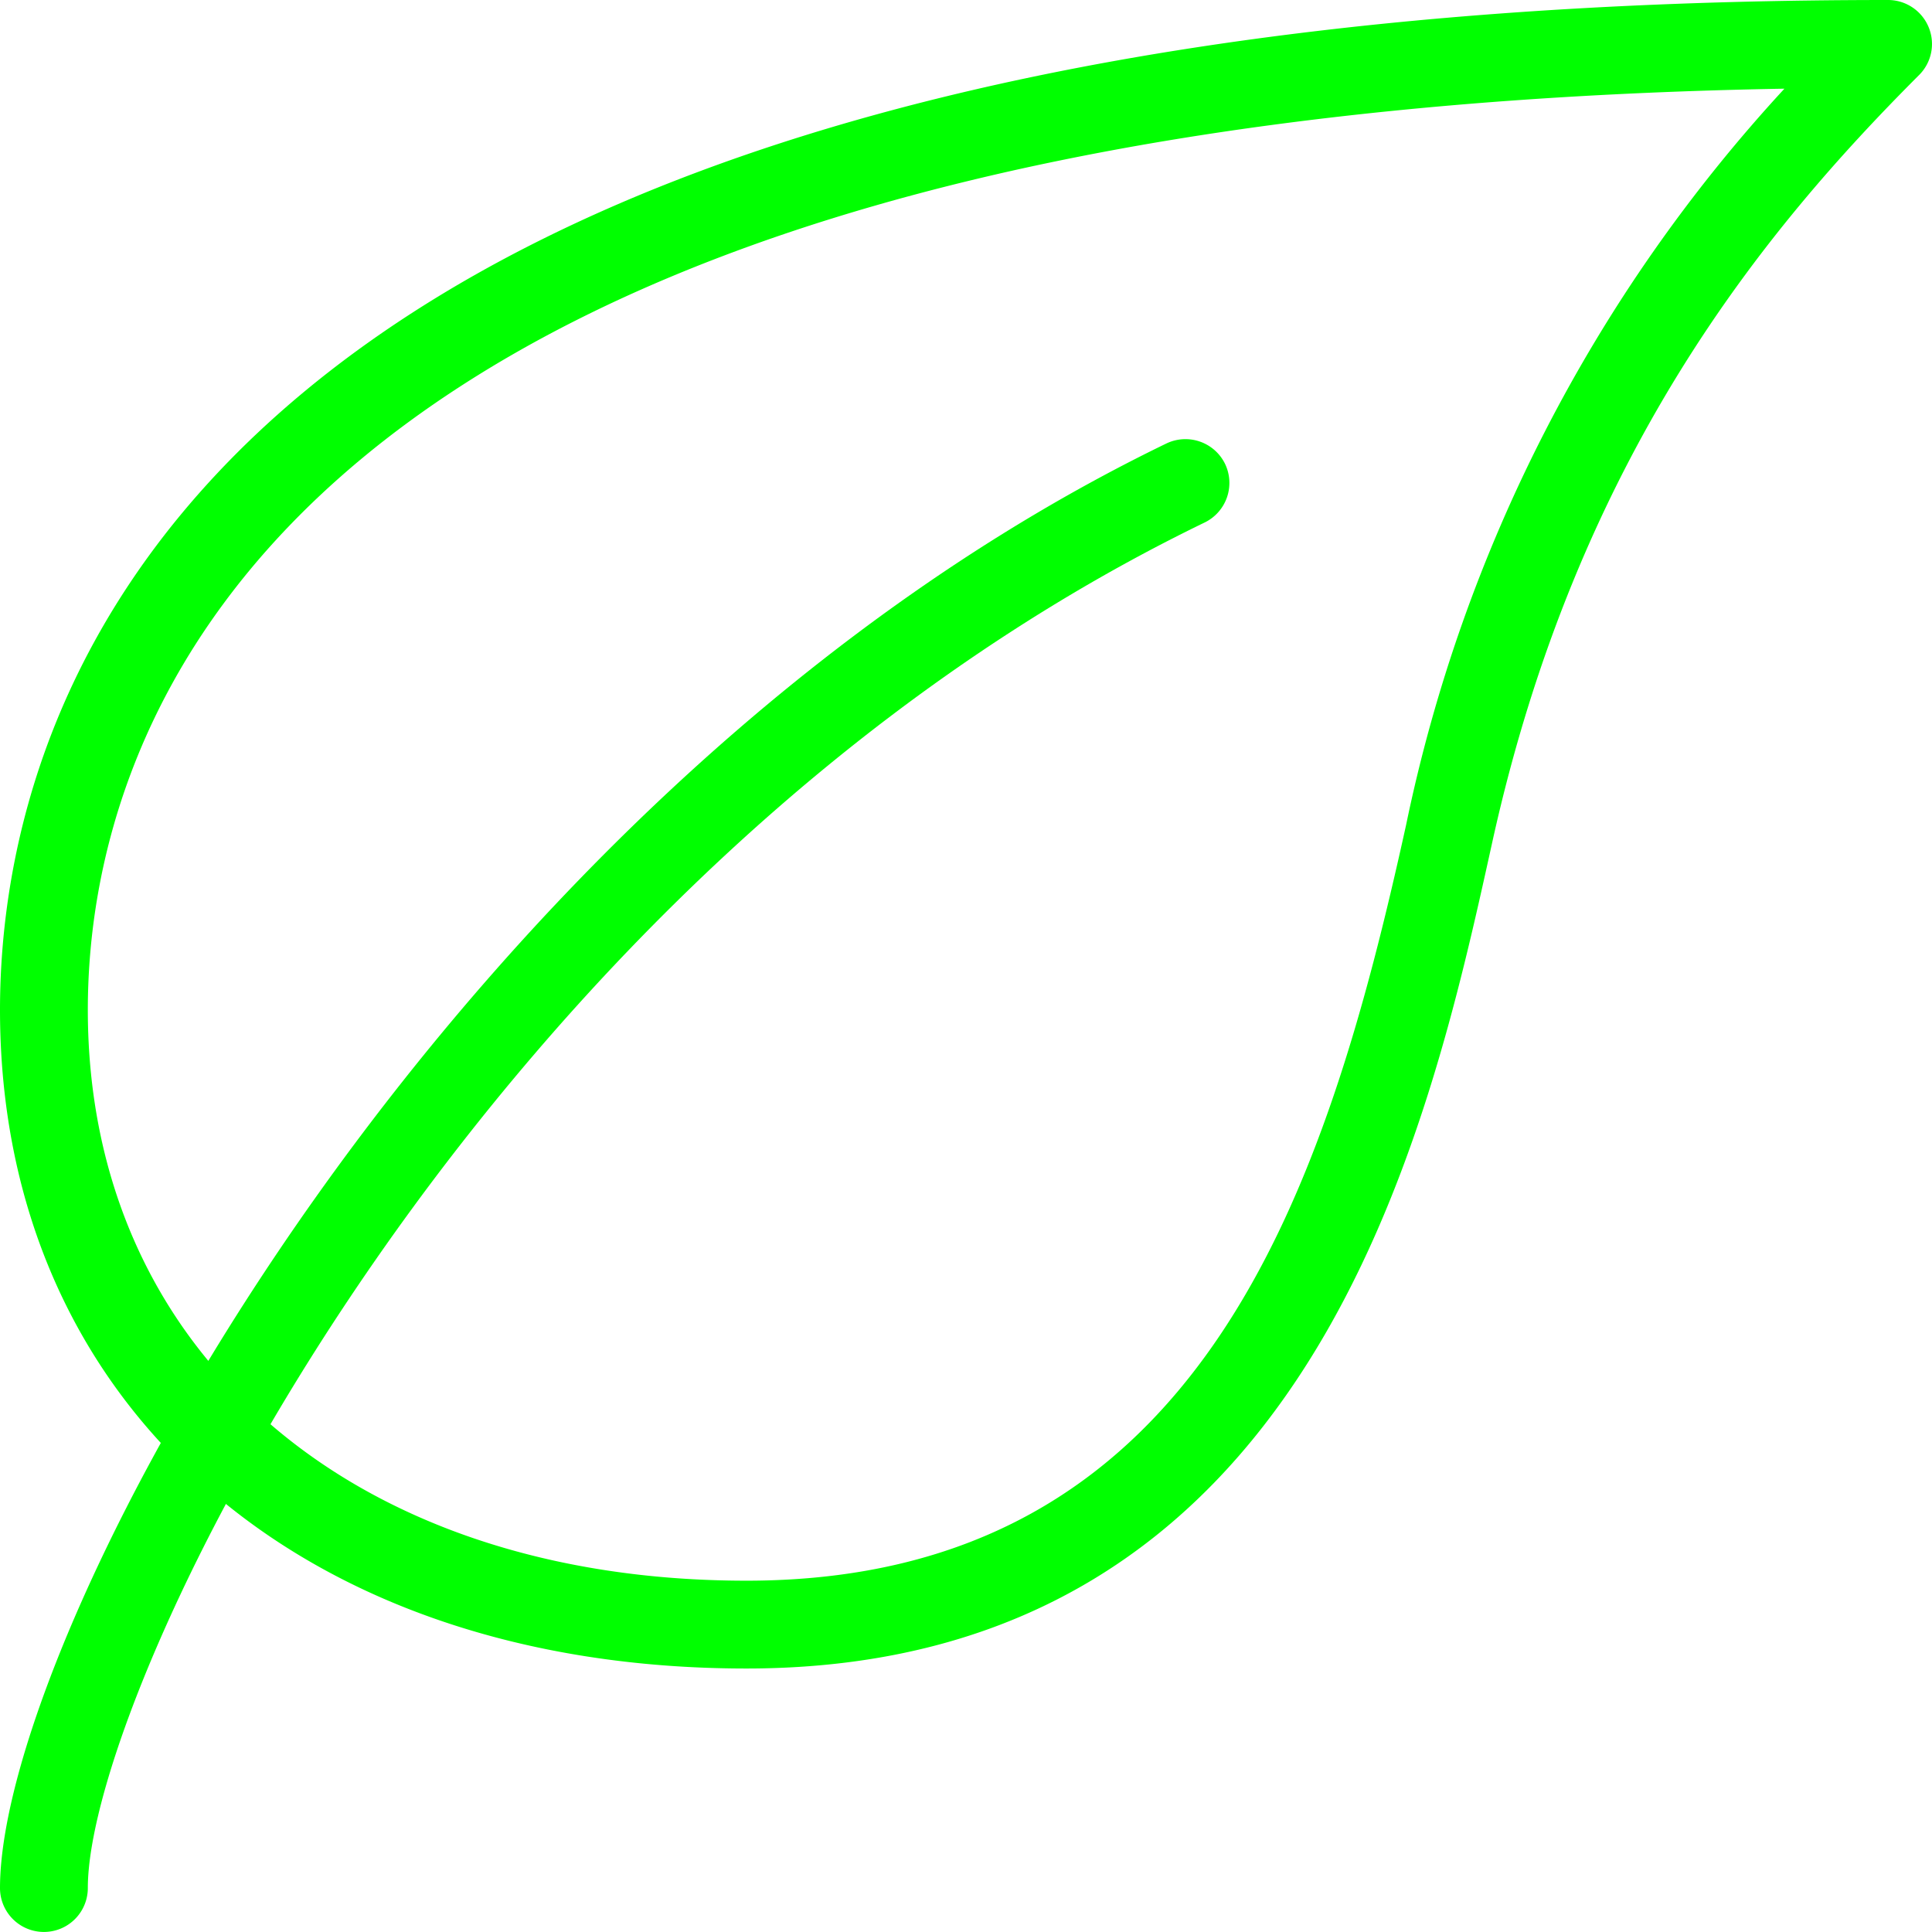 <?xml version="1.0" encoding="UTF-8"?>
<svg xmlns="http://www.w3.org/2000/svg" width="89.667" height="89.665" viewBox="0 0 89.667 89.665">
  <g id="leaf_497384" transform="translate(0 -0.005)">
    <g id="Groupe_2" data-name="Groupe 2" transform="translate(0 0.005)">
      <g id="Groupe_1" data-name="Groupe 1" transform="translate(0)">
        <path id="Tracé_7" data-name="Tracé 7" d="M89.51,1.264A2.038,2.038,0,0,0,87.627.005C8.538.005,0,32.781,0,46.875,0,65.159,13.922,77.443,34.643,77.443c26.17,0,31.652-24.9,34.6-38.279C73.2,21.154,81.921,10.638,89.07,3.485A2.033,2.033,0,0,0,89.51,1.264ZM65.26,38.288c-3.737,16.971-9.488,35.079-30.616,35.079-18.283,0-30.568-10.646-30.568-26.492,0-12.59,7.793-41.507,78.742-42.754A71.865,71.865,0,0,0,65.26,38.288Z" transform="translate(0 -0.005)" fill="#00ff00"></path>
      </g>
    </g>
    <g id="Groupe_4" data-name="Groupe 4" transform="translate(0 20.386)">
      <g id="Groupe_3" data-name="Groupe 3" transform="translate(0)">
        <path id="Tracé_8" data-name="Tracé 8" d="M56.856,107.83a2.046,2.046,0,0,0-2.723-.945C21.01,122.935,0,161.812,0,173.929a2.038,2.038,0,1,0,4.076,0c0-9.525,18.385-47.168,51.834-63.377A2.043,2.043,0,0,0,56.856,107.83Z" transform="translate(0 -106.683)" fill="#00ff00"></path>
      </g>
    </g>
  </g>
</svg>
